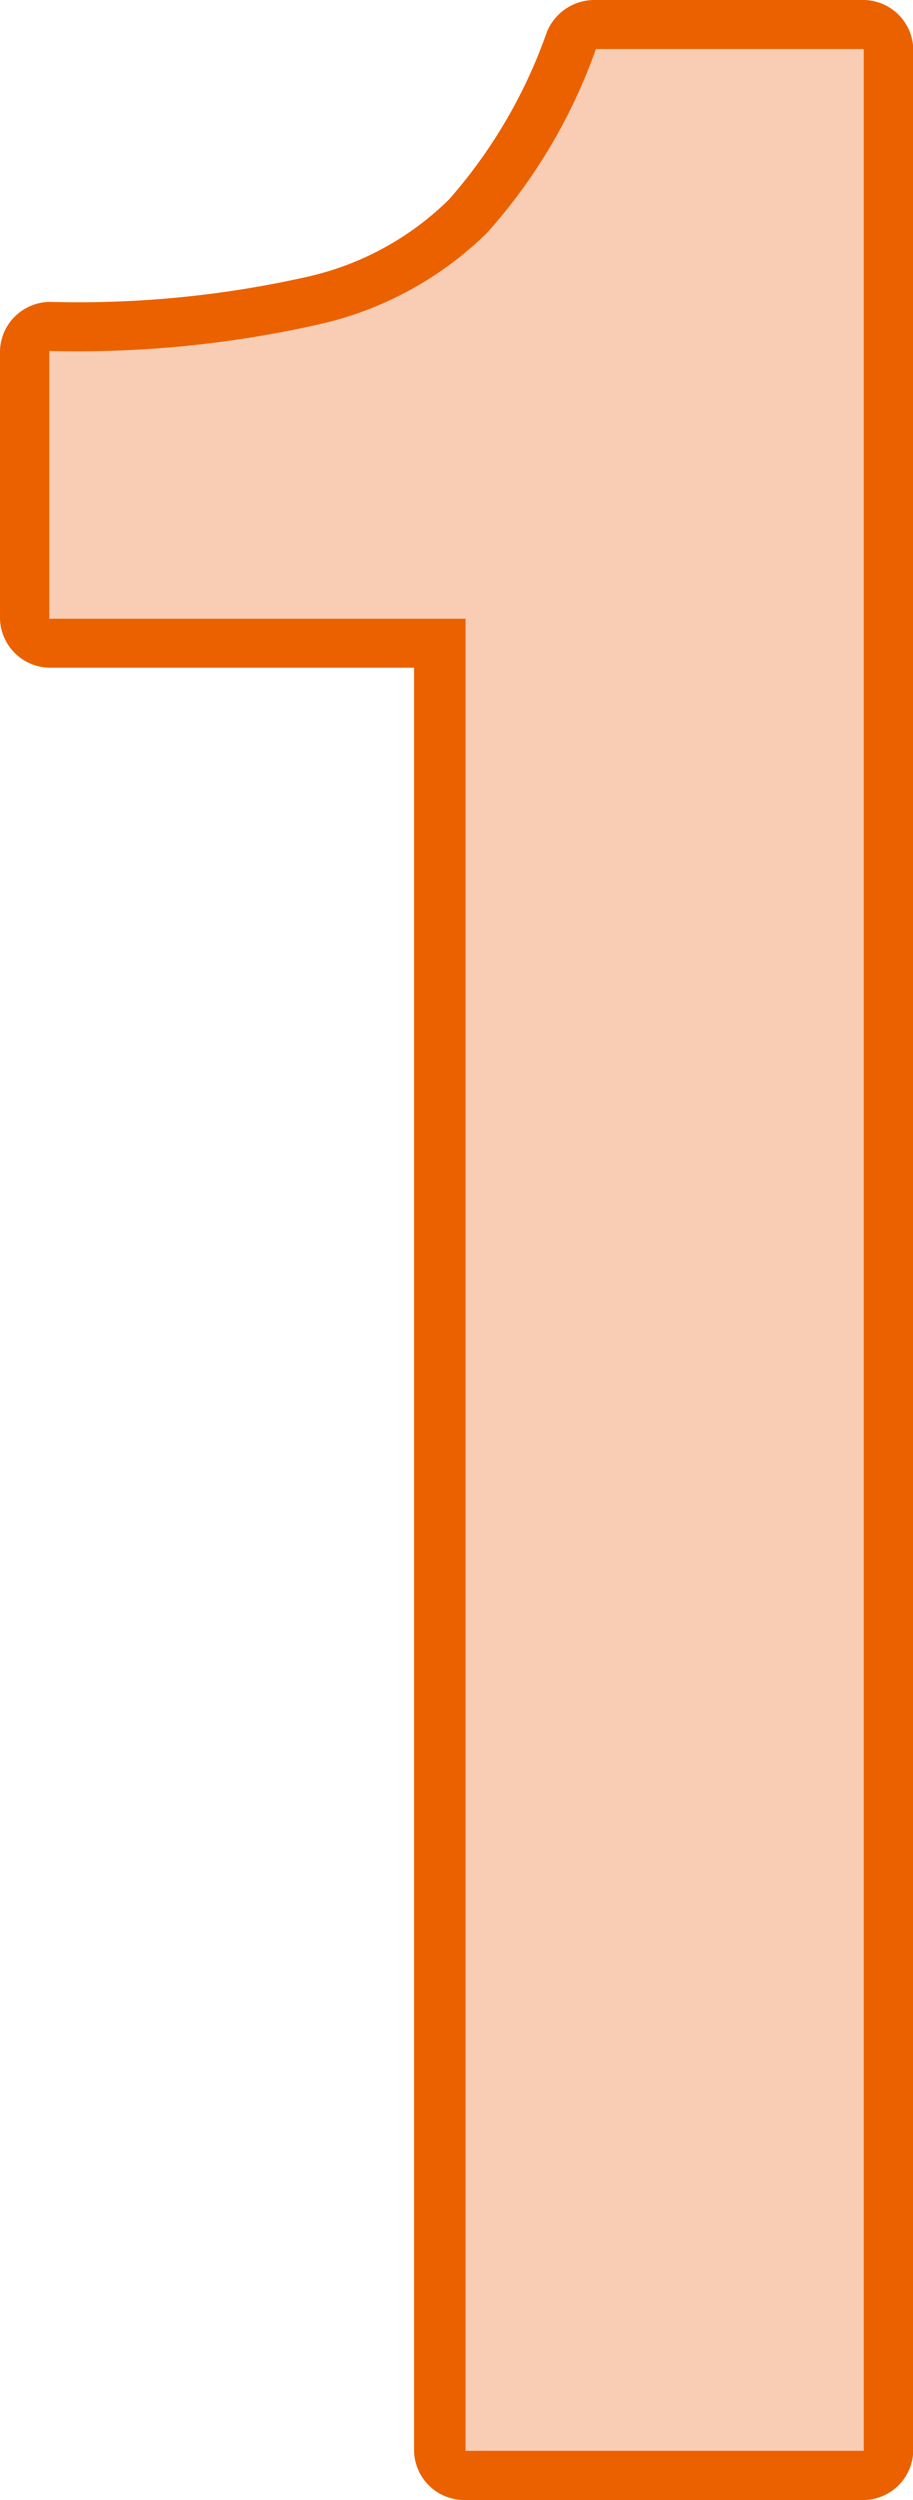 <svg xmlns="http://www.w3.org/2000/svg" width="19" height="52" viewBox="0 0 19 52">
  <g id="num01_game" transform="translate(-417.466 -1035)">
    <path id="パス_659" data-name="パス 659" d="M18.4,52H10.153a1.046,1.046,0,0,1-1.07-1.019V13.888H1.537a1.047,1.047,0,0,1-1.071-1.02V7.3A1.047,1.047,0,0,1,1.537,6.28,21.67,21.67,0,0,0,6.9,5.748a6.094,6.094,0,0,0,2.911-1.6A10.553,10.553,0,0,0,11.847.665a1.07,1.07,0,0,1,1-.665H18.4a1.046,1.046,0,0,1,1.071,1.019V50.981A1.046,1.046,0,0,1,18.4,52m-7.171-2.039h6.1V2.039H13.581a11.7,11.7,0,0,1-2.19,3.489A8.279,8.279,0,0,1,7.482,7.711a21.231,21.231,0,0,1-4.875.6v3.541h7.546a1.046,1.046,0,0,1,1.071,1.019Z" transform="translate(417 1035)" fill="#eb6100"/>
    <path id="パス_660" data-name="パス 660" d="M10.154,12.87H1.491V7.3a22.846,22.846,0,0,0,5.687-.571,7.247,7.247,0,0,0,3.428-1.891,11.463,11.463,0,0,0,2.261-3.818h5.574V50.976H10.154Z" transform="translate(417 1035)" fill="#f9ccb4"/>
  </g>
</svg>
